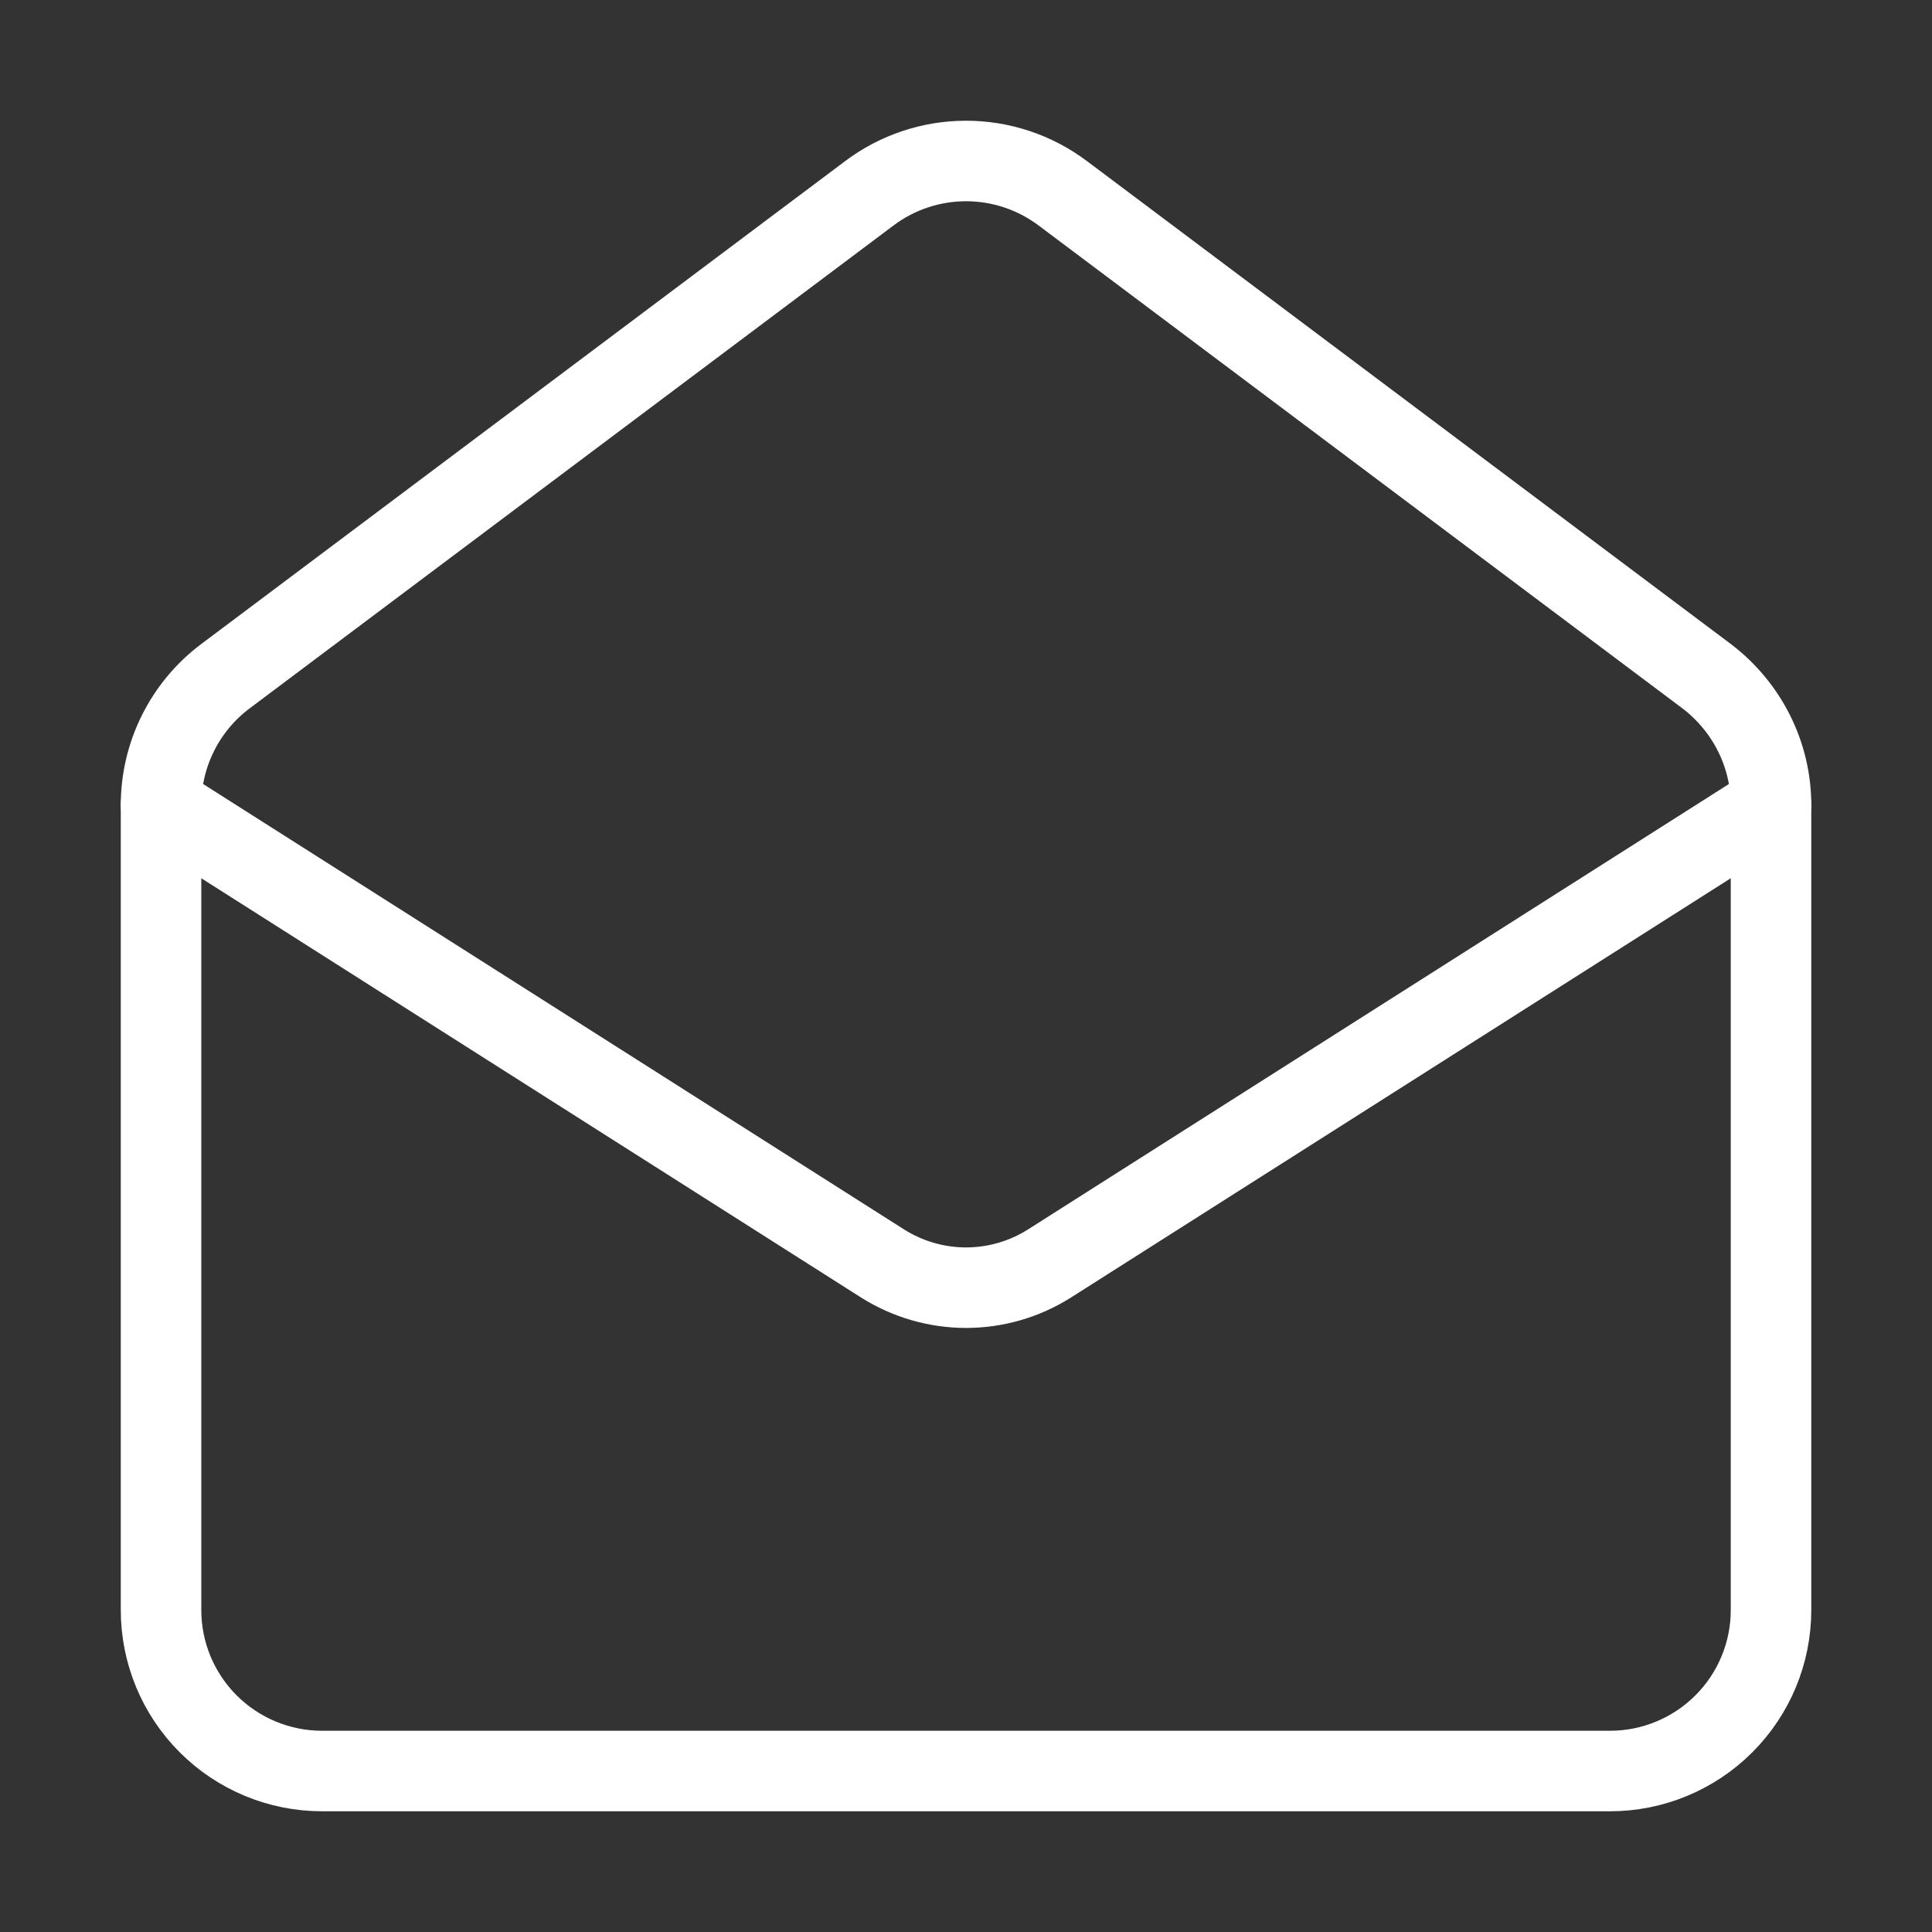 <svg width="34" height="34" viewBox="0 0 34 34" fill="none" xmlns="http://www.w3.org/2000/svg">
<rect x="0" y="0" width="34" height="34" fill="#333333" stroke="none"/>
<path d="M30.034 11.9C30.742 12.438 31.167 13.274 31.167 14.167V28.334C31.167 29.085 30.869 29.806 30.337 30.337C29.806 30.868 29.085 31.167 28.334 31.167H5.667C4.916 31.167 4.195 30.868 3.664 30.337C3.132 29.806 2.834 29.085 2.834 28.334V14.167C2.834 13.727 2.936 13.293 3.133 12.9C3.33 12.506 3.615 12.164 3.967 11.9L15.301 3.4C15.791 3.032 16.388 2.833 17.001 2.833C17.614 2.833 18.21 3.032 18.701 3.4L30.034 11.9Z" stroke="white" stroke-width="1.417" stroke-linecap="round" stroke-linejoin="round"/>
<path d="M31.167 14.166L18.46 22.241C18.023 22.515 17.517 22.661 17.001 22.661C16.485 22.661 15.979 22.515 15.541 22.241L2.834 14.166" stroke="white" stroke-width="1.417" stroke-linecap="round" stroke-linejoin="round"/>
</svg>
